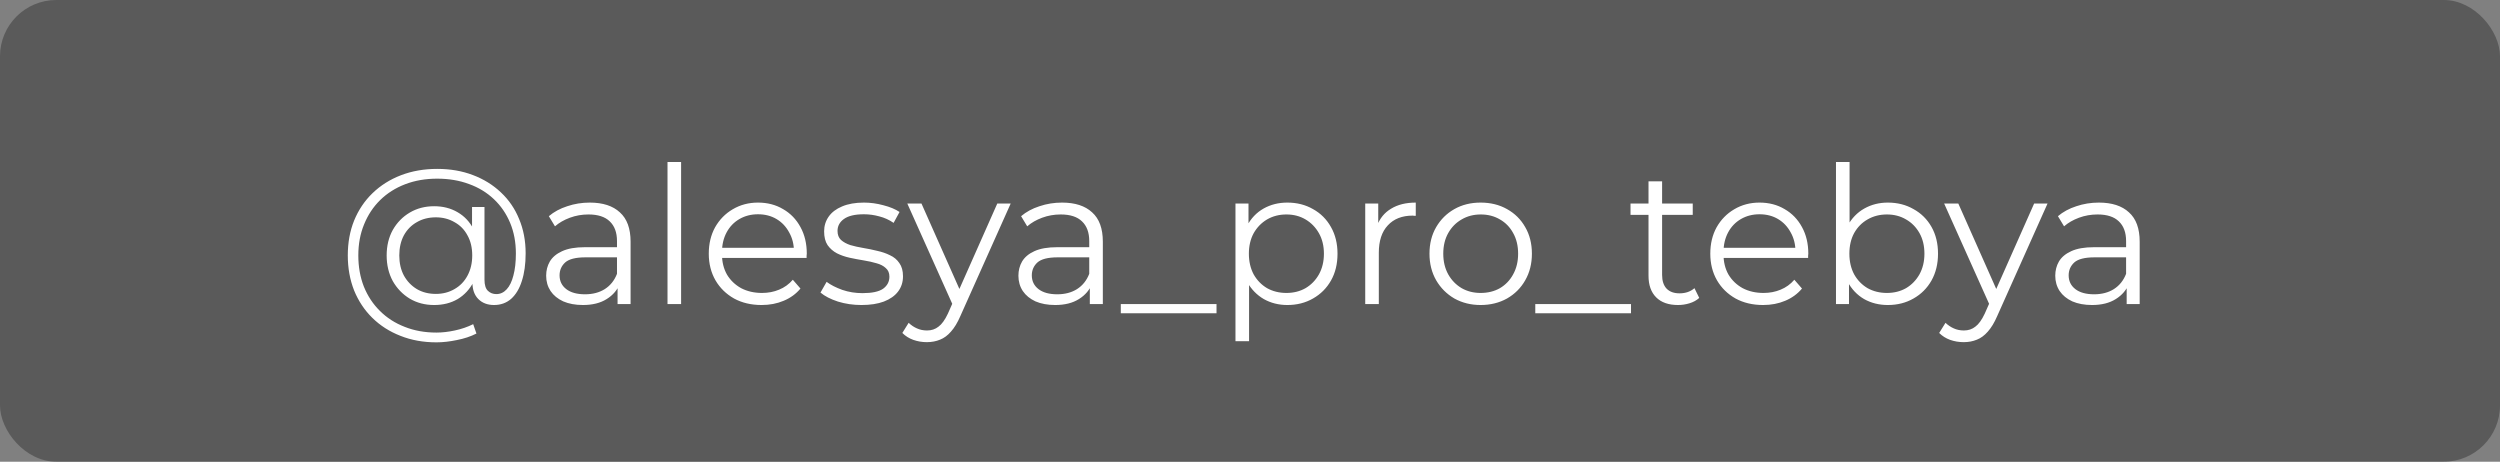 <?xml version="1.0" encoding="UTF-8"?> <svg xmlns="http://www.w3.org/2000/svg" width="222" height="41" viewBox="0 0 222 41" fill="none"><rect x="0" y="0" width="222" height="41" fill="#808080" stroke="none"/> <rect width="222" height="41" rx="5" fill="#343434" fill-opacity="0.5"></rect> <path d="M38.755 30.4C37.588 30.4 36.522 30.207 35.559 29.822C34.596 29.448 33.763 28.915 33.06 28.224C32.369 27.544 31.83 26.734 31.445 25.793C31.071 24.841 30.884 23.804 30.884 22.682C30.884 21.549 31.071 20.517 31.445 19.588C31.83 18.647 32.374 17.837 33.077 17.157C33.791 16.466 34.635 15.933 35.61 15.559C36.585 15.185 37.656 14.998 38.823 14.998C39.979 14.998 41.033 15.179 41.985 15.542C42.948 15.905 43.781 16.42 44.484 17.089C45.187 17.746 45.725 18.534 46.099 19.452C46.484 20.37 46.677 21.384 46.677 22.495C46.677 23.447 46.564 24.269 46.337 24.96C46.122 25.64 45.804 26.167 45.385 26.541C44.966 26.904 44.461 27.085 43.872 27.085C43.294 27.085 42.829 26.909 42.478 26.558C42.127 26.207 41.951 25.714 41.951 25.079V23.736L42.087 22.648L41.917 20.948V18.381H43.022V24.824C43.022 25.3 43.124 25.634 43.328 25.827C43.532 26.02 43.781 26.116 44.076 26.116C44.427 26.116 44.733 25.974 44.994 25.691C45.255 25.408 45.453 25 45.589 24.467C45.736 23.923 45.81 23.271 45.81 22.512C45.81 21.515 45.64 20.608 45.3 19.792C44.96 18.976 44.478 18.273 43.855 17.684C43.232 17.095 42.495 16.647 41.645 16.341C40.795 16.024 39.854 15.865 38.823 15.865C37.792 15.865 36.845 16.029 35.984 16.358C35.123 16.687 34.38 17.157 33.757 17.769C33.145 18.37 32.669 19.089 32.329 19.928C31.989 20.755 31.819 21.673 31.819 22.682C31.819 23.691 31.983 24.614 32.312 25.453C32.652 26.292 33.128 27.011 33.74 27.612C34.352 28.224 35.083 28.694 35.933 29.023C36.783 29.363 37.724 29.533 38.755 29.533C39.265 29.533 39.809 29.471 40.387 29.346C40.976 29.221 41.52 29.034 42.019 28.785L42.308 29.618C41.798 29.879 41.22 30.071 40.574 30.196C39.928 30.332 39.322 30.4 38.755 30.4ZM38.551 27.085C37.746 27.085 37.027 26.898 36.392 26.524C35.757 26.139 35.253 25.617 34.879 24.96C34.516 24.291 34.335 23.532 34.335 22.682C34.335 21.832 34.516 21.078 34.879 20.421C35.253 19.764 35.757 19.248 36.392 18.874C37.027 18.5 37.746 18.313 38.551 18.313C39.333 18.313 40.024 18.489 40.625 18.84C41.237 19.191 41.713 19.696 42.053 20.353C42.404 20.999 42.58 21.775 42.58 22.682C42.58 23.589 42.404 24.371 42.053 25.028C41.713 25.685 41.243 26.195 40.642 26.558C40.041 26.909 39.344 27.085 38.551 27.085ZM38.704 26.099C39.316 26.099 39.866 25.957 40.353 25.674C40.852 25.391 41.237 24.994 41.509 24.484C41.792 23.963 41.934 23.362 41.934 22.682C41.934 21.991 41.792 21.396 41.509 20.897C41.237 20.387 40.852 19.996 40.353 19.724C39.866 19.441 39.316 19.299 38.704 19.299C38.069 19.299 37.508 19.441 37.021 19.724C36.534 19.996 36.148 20.387 35.865 20.897C35.593 21.407 35.457 22.002 35.457 22.682C35.457 23.362 35.593 23.957 35.865 24.467C36.148 24.977 36.534 25.379 37.021 25.674C37.508 25.957 38.069 26.099 38.704 26.099ZM54.84 27V25.028L54.789 24.705V21.407C54.789 20.648 54.574 20.064 54.144 19.656C53.724 19.248 53.095 19.044 52.257 19.044C51.678 19.044 51.129 19.14 50.608 19.333C50.086 19.526 49.644 19.781 49.282 20.098L48.737 19.197C49.191 18.812 49.735 18.517 50.37 18.313C51.004 18.098 51.673 17.99 52.376 17.99C53.532 17.99 54.421 18.279 55.044 18.857C55.679 19.424 55.996 20.291 55.996 21.458V27H54.84ZM51.764 27.085C51.095 27.085 50.511 26.977 50.013 26.762C49.525 26.535 49.151 26.229 48.891 25.844C48.63 25.447 48.499 24.994 48.499 24.484C48.499 24.019 48.607 23.6 48.822 23.226C49.049 22.841 49.412 22.535 49.91 22.308C50.42 22.07 51.1 21.951 51.95 21.951H55.028V22.852H51.984C51.123 22.852 50.523 23.005 50.182 23.311C49.854 23.617 49.69 23.997 49.69 24.45C49.69 24.96 49.888 25.368 50.285 25.674C50.681 25.98 51.236 26.133 51.95 26.133C52.63 26.133 53.214 25.98 53.702 25.674C54.2 25.357 54.563 24.903 54.789 24.314L55.062 25.147C54.835 25.736 54.438 26.207 53.871 26.558C53.316 26.909 52.614 27.085 51.764 27.085ZM59.275 27V14.386H60.482V27H59.275ZM67.631 27.085C66.702 27.085 65.886 26.892 65.183 26.507C64.481 26.11 63.931 25.572 63.534 24.892C63.138 24.201 62.939 23.413 62.939 22.529C62.939 21.645 63.126 20.863 63.5 20.183C63.886 19.503 64.407 18.97 65.064 18.585C65.733 18.188 66.481 17.99 67.308 17.99C68.147 17.99 68.889 18.183 69.535 18.568C70.193 18.942 70.708 19.475 71.082 20.166C71.456 20.846 71.643 21.634 71.643 22.529C71.643 22.586 71.638 22.648 71.626 22.716C71.626 22.773 71.626 22.835 71.626 22.903H63.857V22.002H70.98L70.504 22.359C70.504 21.713 70.363 21.141 70.079 20.642C69.807 20.132 69.433 19.735 68.957 19.452C68.481 19.169 67.932 19.027 67.308 19.027C66.696 19.027 66.147 19.169 65.659 19.452C65.172 19.735 64.792 20.132 64.52 20.642C64.248 21.152 64.112 21.736 64.112 22.393V22.58C64.112 23.26 64.26 23.861 64.554 24.382C64.86 24.892 65.28 25.294 65.812 25.589C66.356 25.872 66.974 26.014 67.665 26.014C68.209 26.014 68.714 25.918 69.178 25.725C69.654 25.532 70.062 25.238 70.402 24.841L71.082 25.623C70.686 26.099 70.187 26.462 69.586 26.711C68.997 26.96 68.345 27.085 67.631 27.085ZM76.497 27.085C75.76 27.085 75.063 26.983 74.406 26.779C73.749 26.564 73.233 26.297 72.859 25.98L73.403 25.028C73.766 25.3 74.23 25.538 74.797 25.742C75.364 25.935 75.959 26.031 76.582 26.031C77.432 26.031 78.044 25.901 78.418 25.64C78.792 25.368 78.979 25.011 78.979 24.569C78.979 24.24 78.871 23.985 78.656 23.804C78.452 23.611 78.18 23.47 77.84 23.379C77.5 23.277 77.12 23.192 76.701 23.124C76.282 23.056 75.862 22.977 75.443 22.886C75.035 22.795 74.661 22.665 74.321 22.495C73.981 22.314 73.703 22.07 73.488 21.764C73.284 21.458 73.182 21.05 73.182 20.54C73.182 20.053 73.318 19.616 73.59 19.231C73.862 18.846 74.259 18.545 74.78 18.33C75.313 18.103 75.959 17.99 76.718 17.99C77.296 17.99 77.874 18.069 78.452 18.228C79.03 18.375 79.506 18.574 79.88 18.823L79.353 19.792C78.956 19.52 78.531 19.327 78.078 19.214C77.625 19.089 77.171 19.027 76.718 19.027C75.913 19.027 75.318 19.169 74.933 19.452C74.559 19.724 74.372 20.075 74.372 20.506C74.372 20.846 74.474 21.112 74.678 21.305C74.893 21.498 75.171 21.651 75.511 21.764C75.862 21.866 76.242 21.951 76.65 22.019C77.069 22.087 77.483 22.172 77.891 22.274C78.31 22.365 78.69 22.495 79.03 22.665C79.381 22.824 79.659 23.056 79.863 23.362C80.078 23.657 80.186 24.048 80.186 24.535C80.186 25.056 80.039 25.51 79.744 25.895C79.461 26.269 79.041 26.564 78.486 26.779C77.942 26.983 77.279 27.085 76.497 27.085ZM82.303 30.383C81.883 30.383 81.481 30.315 81.096 30.179C80.722 30.043 80.399 29.839 80.127 29.567L80.688 28.666C80.914 28.881 81.158 29.046 81.419 29.159C81.691 29.284 81.991 29.346 82.32 29.346C82.716 29.346 83.056 29.233 83.34 29.006C83.634 28.791 83.912 28.405 84.173 27.85L84.751 26.541L84.887 26.354L88.559 18.075H89.749L85.278 28.071C85.028 28.649 84.751 29.108 84.445 29.448C84.15 29.788 83.827 30.026 83.476 30.162C83.124 30.309 82.733 30.383 82.303 30.383ZM84.683 27.255L80.569 18.075H81.827L85.465 26.269L84.683 27.255ZM96.776 27V25.028L96.725 24.705V21.407C96.725 20.648 96.51 20.064 96.079 19.656C95.66 19.248 95.031 19.044 94.192 19.044C93.614 19.044 93.064 19.14 92.543 19.333C92.022 19.526 91.58 19.781 91.217 20.098L90.673 19.197C91.126 18.812 91.67 18.517 92.305 18.313C92.94 18.098 93.608 17.99 94.311 17.99C95.467 17.99 96.357 18.279 96.98 18.857C97.615 19.424 97.932 20.291 97.932 21.458V27H96.776ZM93.699 27.085C93.03 27.085 92.447 26.977 91.948 26.762C91.461 26.535 91.087 26.229 90.826 25.844C90.565 25.447 90.435 24.994 90.435 24.484C90.435 24.019 90.543 23.6 90.758 23.226C90.985 22.841 91.347 22.535 91.846 22.308C92.356 22.07 93.036 21.951 93.886 21.951H96.963V22.852H93.92C93.059 22.852 92.458 23.005 92.118 23.311C91.789 23.617 91.625 23.997 91.625 24.45C91.625 24.96 91.823 25.368 92.22 25.674C92.617 25.98 93.172 26.133 93.886 26.133C94.566 26.133 95.15 25.98 95.637 25.674C96.136 25.357 96.498 24.903 96.725 24.314L96.997 25.147C96.77 25.736 96.374 26.207 95.807 26.558C95.252 26.909 94.549 27.085 93.699 27.085ZM99.527 27.816V27H108.027V27.816H99.527ZM114.317 27.085C113.547 27.085 112.85 26.909 112.226 26.558C111.603 26.195 111.104 25.68 110.73 25.011C110.368 24.331 110.186 23.504 110.186 22.529C110.186 21.554 110.368 20.733 110.73 20.064C111.093 19.384 111.586 18.868 112.209 18.517C112.833 18.166 113.535 17.99 114.317 17.99C115.167 17.99 115.927 18.183 116.595 18.568C117.275 18.942 117.808 19.475 118.193 20.166C118.579 20.846 118.771 21.634 118.771 22.529C118.771 23.436 118.579 24.229 118.193 24.909C117.808 25.589 117.275 26.122 116.595 26.507C115.927 26.892 115.167 27.085 114.317 27.085ZM109.71 30.298V18.075H110.866V20.761L110.747 22.546L110.917 24.348V30.298H109.71ZM114.232 26.014C114.867 26.014 115.434 25.872 115.932 25.589C116.431 25.294 116.828 24.886 117.122 24.365C117.417 23.832 117.564 23.22 117.564 22.529C117.564 21.838 117.417 21.231 117.122 20.71C116.828 20.189 116.431 19.781 115.932 19.486C115.434 19.191 114.867 19.044 114.232 19.044C113.598 19.044 113.025 19.191 112.515 19.486C112.017 19.781 111.62 20.189 111.325 20.71C111.042 21.231 110.9 21.838 110.9 22.529C110.9 23.22 111.042 23.832 111.325 24.365C111.62 24.886 112.017 25.294 112.515 25.589C113.025 25.872 113.598 26.014 114.232 26.014ZM121.232 27V18.075H122.388V20.506L122.269 20.081C122.518 19.401 122.937 18.885 123.527 18.534C124.116 18.171 124.847 17.99 125.72 17.99V19.163C125.674 19.163 125.629 19.163 125.584 19.163C125.538 19.152 125.493 19.146 125.448 19.146C124.507 19.146 123.77 19.435 123.238 20.013C122.705 20.58 122.439 21.39 122.439 22.444V27H121.232ZM131.477 27.085C130.616 27.085 129.84 26.892 129.148 26.507C128.468 26.11 127.93 25.572 127.533 24.892C127.137 24.201 126.938 23.413 126.938 22.529C126.938 21.634 127.137 20.846 127.533 20.166C127.93 19.486 128.468 18.953 129.148 18.568C129.828 18.183 130.605 17.99 131.477 17.99C132.361 17.99 133.143 18.183 133.823 18.568C134.515 18.953 135.053 19.486 135.438 20.166C135.835 20.846 136.033 21.634 136.033 22.529C136.033 23.413 135.835 24.201 135.438 24.892C135.053 25.572 134.515 26.11 133.823 26.507C133.132 26.892 132.35 27.085 131.477 27.085ZM131.477 26.014C132.123 26.014 132.696 25.872 133.194 25.589C133.693 25.294 134.084 24.886 134.367 24.365C134.662 23.832 134.809 23.22 134.809 22.529C134.809 21.826 134.662 21.214 134.367 20.693C134.084 20.172 133.693 19.769 133.194 19.486C132.696 19.191 132.129 19.044 131.494 19.044C130.86 19.044 130.293 19.191 129.794 19.486C129.296 19.769 128.899 20.172 128.604 20.693C128.31 21.214 128.162 21.826 128.162 22.529C128.162 23.22 128.31 23.832 128.604 24.365C128.899 24.886 129.296 25.294 129.794 25.589C130.293 25.872 130.854 26.014 131.477 26.014ZM136.333 27.816V27H144.833V27.816H136.333ZM149.006 27.085C148.167 27.085 147.521 26.858 147.068 26.405C146.615 25.952 146.388 25.311 146.388 24.484V16.103H147.595V24.416C147.595 24.937 147.725 25.34 147.986 25.623C148.258 25.906 148.643 26.048 149.142 26.048C149.675 26.048 150.117 25.895 150.468 25.589L150.893 26.456C150.655 26.671 150.366 26.83 150.026 26.932C149.697 27.034 149.357 27.085 149.006 27.085ZM144.79 19.078V18.075H150.315V19.078H144.79ZM156.566 27.085C155.636 27.085 154.82 26.892 154.118 26.507C153.415 26.11 152.865 25.572 152.469 24.892C152.072 24.201 151.874 23.413 151.874 22.529C151.874 21.645 152.061 20.863 152.435 20.183C152.82 19.503 153.341 18.97 153.999 18.585C154.667 18.188 155.415 17.99 156.243 17.99C157.081 17.99 157.824 18.183 158.47 18.568C159.127 18.942 159.643 19.475 160.017 20.166C160.391 20.846 160.578 21.634 160.578 22.529C160.578 22.586 160.572 22.648 160.561 22.716C160.561 22.773 160.561 22.835 160.561 22.903H152.792V22.002H159.915L159.439 22.359C159.439 21.713 159.297 21.141 159.014 20.642C158.742 20.132 158.368 19.735 157.892 19.452C157.416 19.169 156.866 19.027 156.243 19.027C155.631 19.027 155.081 19.169 154.594 19.452C154.106 19.735 153.727 20.132 153.455 20.642C153.183 21.152 153.047 21.736 153.047 22.393V22.58C153.047 23.26 153.194 23.861 153.489 24.382C153.795 24.892 154.214 25.294 154.747 25.589C155.291 25.872 155.908 26.014 156.6 26.014C157.144 26.014 157.648 25.918 158.113 25.725C158.589 25.532 158.997 25.238 159.337 24.841L160.017 25.623C159.62 26.099 159.121 26.462 158.521 26.711C157.931 26.96 157.28 27.085 156.566 27.085ZM167.642 27.085C166.86 27.085 166.157 26.909 165.534 26.558C164.91 26.195 164.417 25.674 164.055 24.994C163.692 24.314 163.511 23.492 163.511 22.529C163.511 21.554 163.692 20.733 164.055 20.064C164.429 19.384 164.927 18.868 165.551 18.517C166.174 18.166 166.871 17.99 167.642 17.99C168.492 17.99 169.251 18.183 169.92 18.568C170.6 18.942 171.132 19.469 171.518 20.149C171.903 20.829 172.096 21.622 172.096 22.529C172.096 23.424 171.903 24.218 171.518 24.909C171.132 25.589 170.6 26.122 169.92 26.507C169.251 26.892 168.492 27.085 167.642 27.085ZM163.035 27V14.386H164.242V20.71L164.072 22.512L164.191 24.314V27H163.035ZM167.557 26.014C168.191 26.014 168.758 25.872 169.257 25.589C169.755 25.294 170.152 24.886 170.447 24.365C170.741 23.832 170.889 23.22 170.889 22.529C170.889 21.826 170.741 21.214 170.447 20.693C170.152 20.172 169.755 19.769 169.257 19.486C168.758 19.191 168.191 19.044 167.557 19.044C166.922 19.044 166.35 19.191 165.84 19.486C165.341 19.769 164.944 20.172 164.65 20.693C164.366 21.214 164.225 21.826 164.225 22.529C164.225 23.22 164.366 23.832 164.65 24.365C164.944 24.886 165.341 25.294 165.84 25.589C166.35 25.872 166.922 26.014 167.557 26.014ZM174.375 30.383C173.956 30.383 173.553 30.315 173.168 30.179C172.794 30.043 172.471 29.839 172.199 29.567L172.76 28.666C172.987 28.881 173.23 29.046 173.491 29.159C173.763 29.284 174.063 29.346 174.392 29.346C174.789 29.346 175.129 29.233 175.412 29.006C175.707 28.791 175.984 28.405 176.245 27.85L176.823 26.541L176.959 26.354L180.631 18.075H181.821L177.35 28.071C177.101 28.649 176.823 29.108 176.517 29.448C176.222 29.788 175.899 30.026 175.548 30.162C175.197 30.309 174.806 30.383 174.375 30.383ZM176.755 27.255L172.641 18.075H173.899L177.537 26.269L176.755 27.255ZM188.848 27V25.028L188.797 24.705V21.407C188.797 20.648 188.582 20.064 188.151 19.656C187.732 19.248 187.103 19.044 186.264 19.044C185.686 19.044 185.137 19.14 184.615 19.333C184.094 19.526 183.652 19.781 183.289 20.098L182.745 19.197C183.199 18.812 183.743 18.517 184.377 18.313C185.012 18.098 185.681 17.99 186.383 17.99C187.539 17.99 188.429 18.279 189.052 18.857C189.687 19.424 190.004 20.291 190.004 21.458V27H188.848ZM185.771 27.085C185.103 27.085 184.519 26.977 184.02 26.762C183.533 26.535 183.159 26.229 182.898 25.844C182.638 25.447 182.507 24.994 182.507 24.484C182.507 24.019 182.615 23.6 182.83 23.226C183.057 22.841 183.42 22.535 183.918 22.308C184.428 22.07 185.108 21.951 185.958 21.951H189.035V22.852H185.992C185.131 22.852 184.53 23.005 184.19 23.311C183.862 23.617 183.697 23.997 183.697 24.45C183.697 24.96 183.896 25.368 184.292 25.674C184.689 25.98 185.244 26.133 185.958 26.133C186.638 26.133 187.222 25.98 187.709 25.674C188.208 25.357 188.571 24.903 188.797 24.314L189.069 25.147C188.843 25.736 188.446 26.207 187.879 26.558C187.324 26.909 186.621 27.085 185.771 27.085Z" fill="white"></path> </svg> 